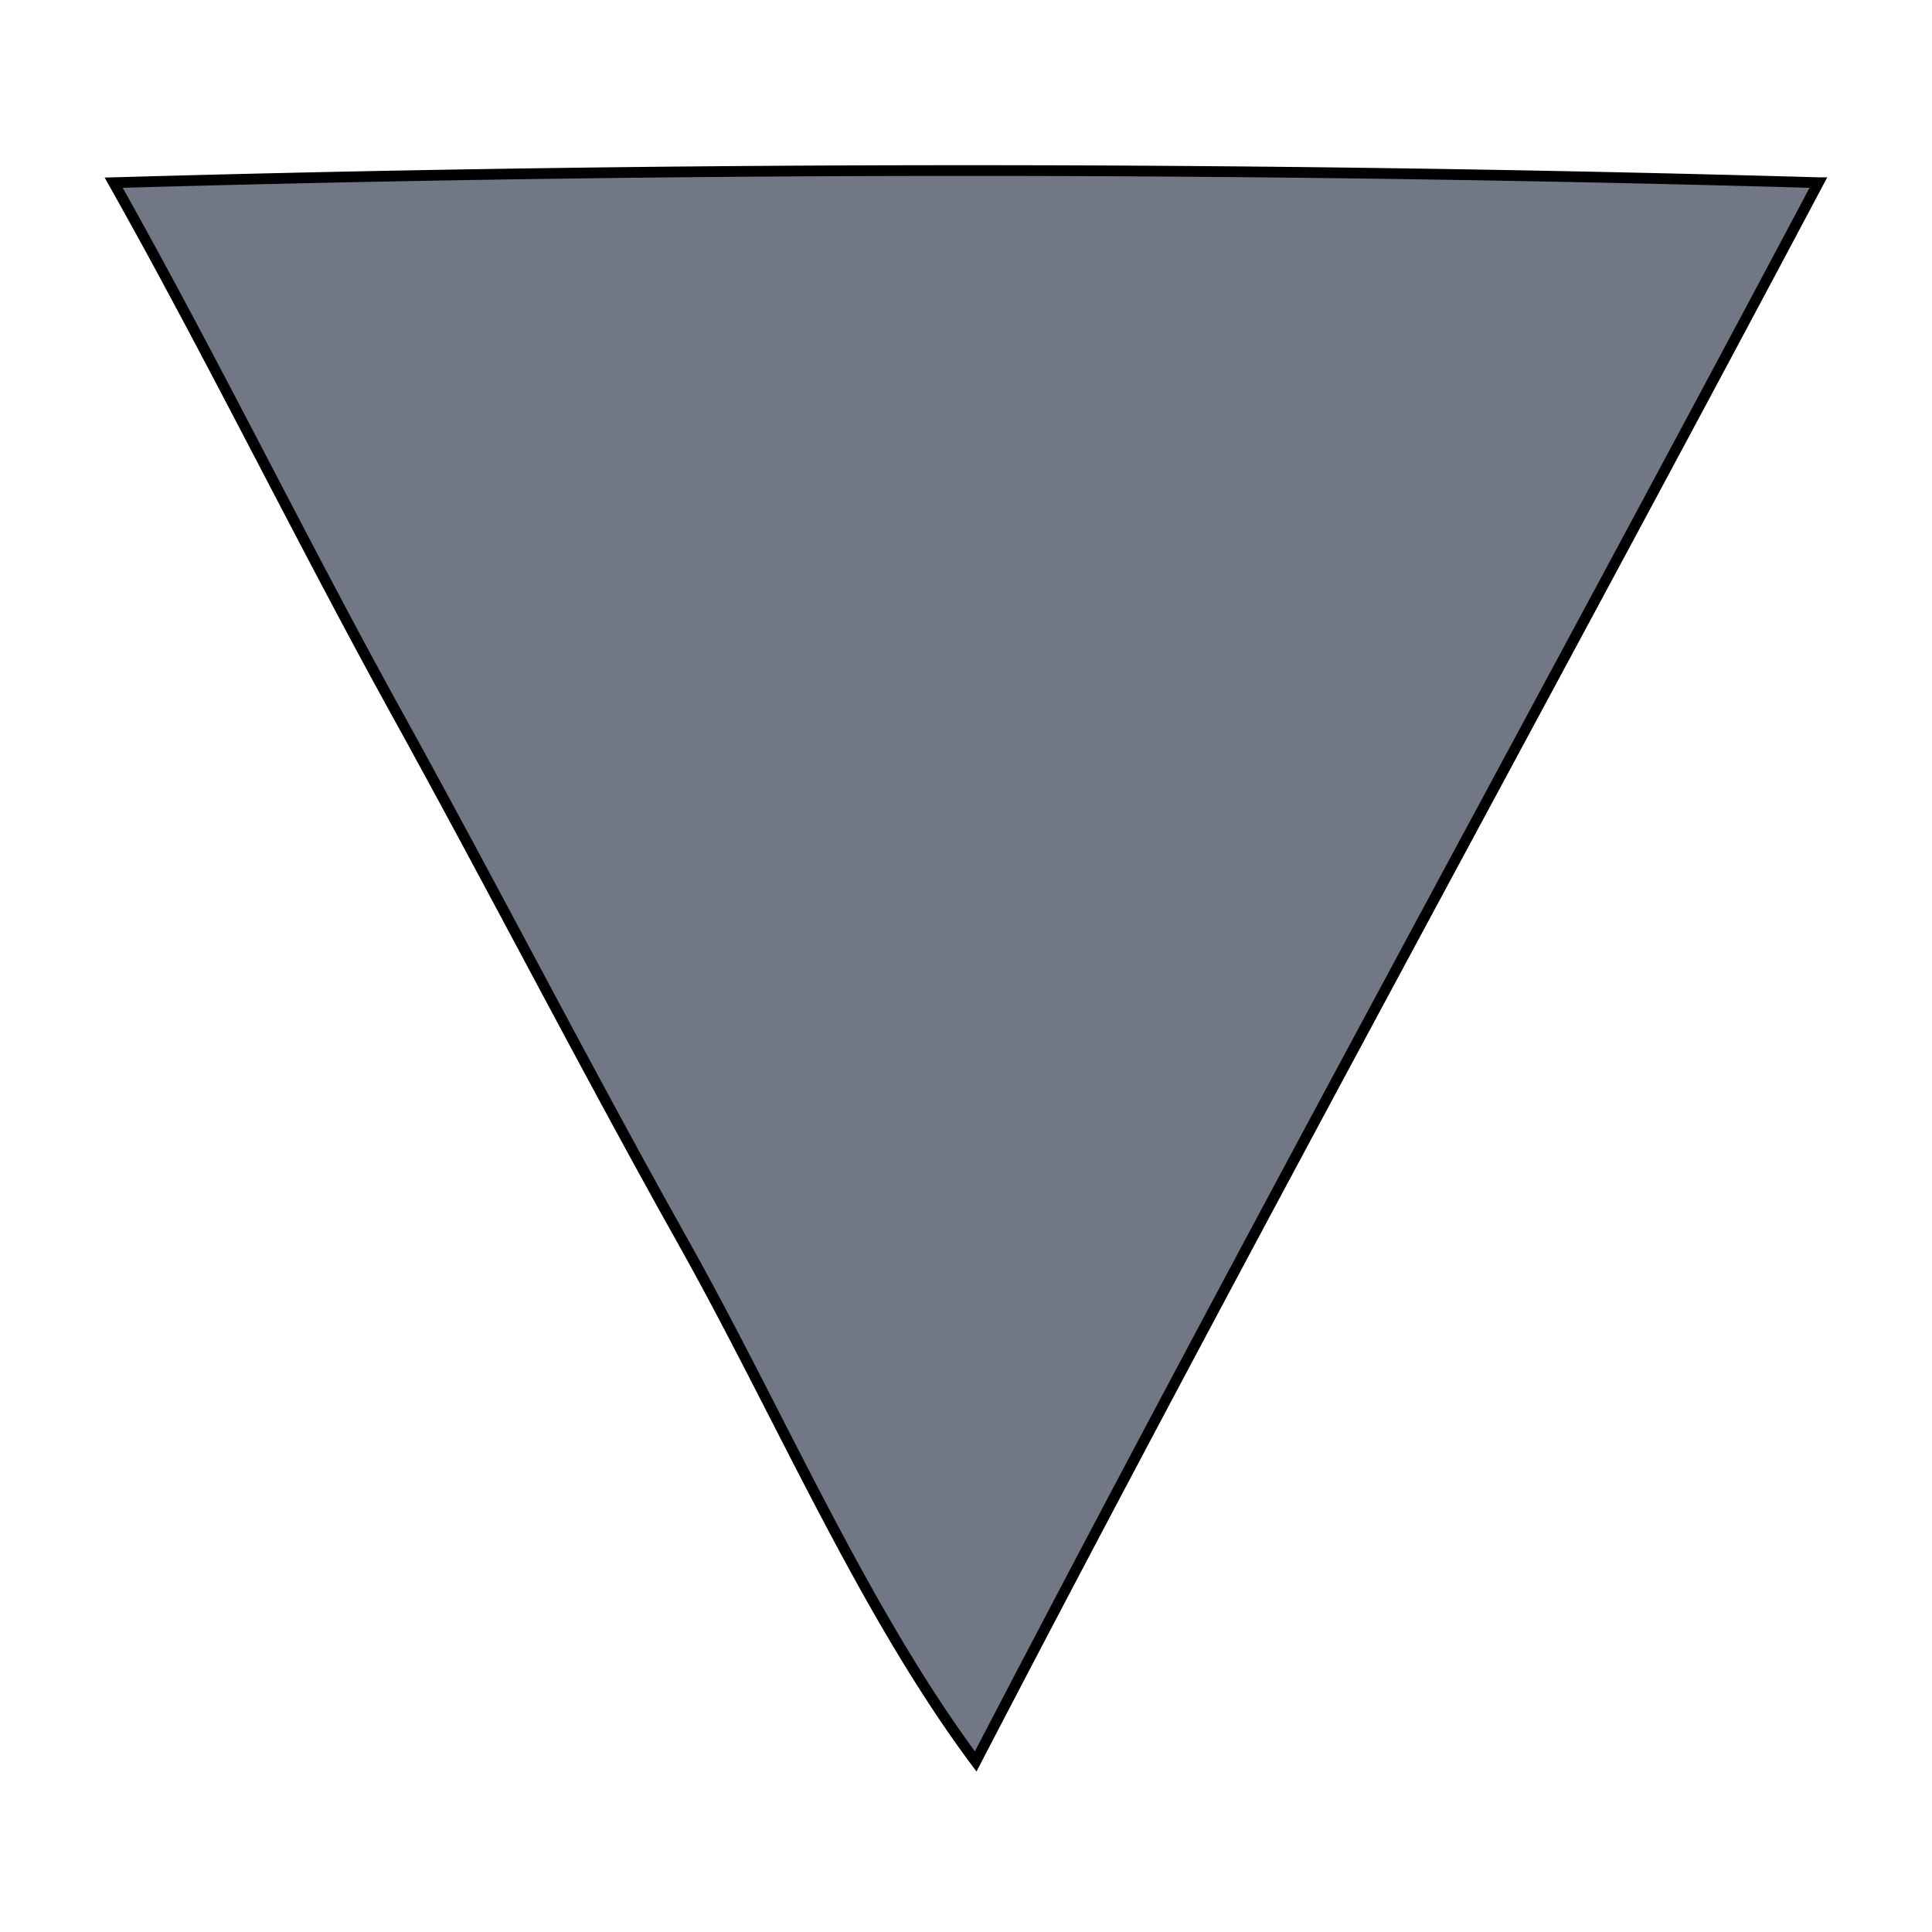 <svg width="180" height="180" xmlns="http://www.w3.org/2000/svg"><path fill="none" d="M-1-1h182v182H-1z"/><g><path stroke="null" d="M169.41 17.02a2790.24 2790.24 0 0 0-158.82 0c9.177 16.297 17.361 33.09 26.376 49.424 9.015 16.333 17.624 33.1 26.63 49.172 9.015 16.062 16.712 34.255 27.306 48.494 25.61-49.261 52.484-98.045 78.509-147.09z" fill="#6b7280" fill-opacity=".96"/></g></svg>